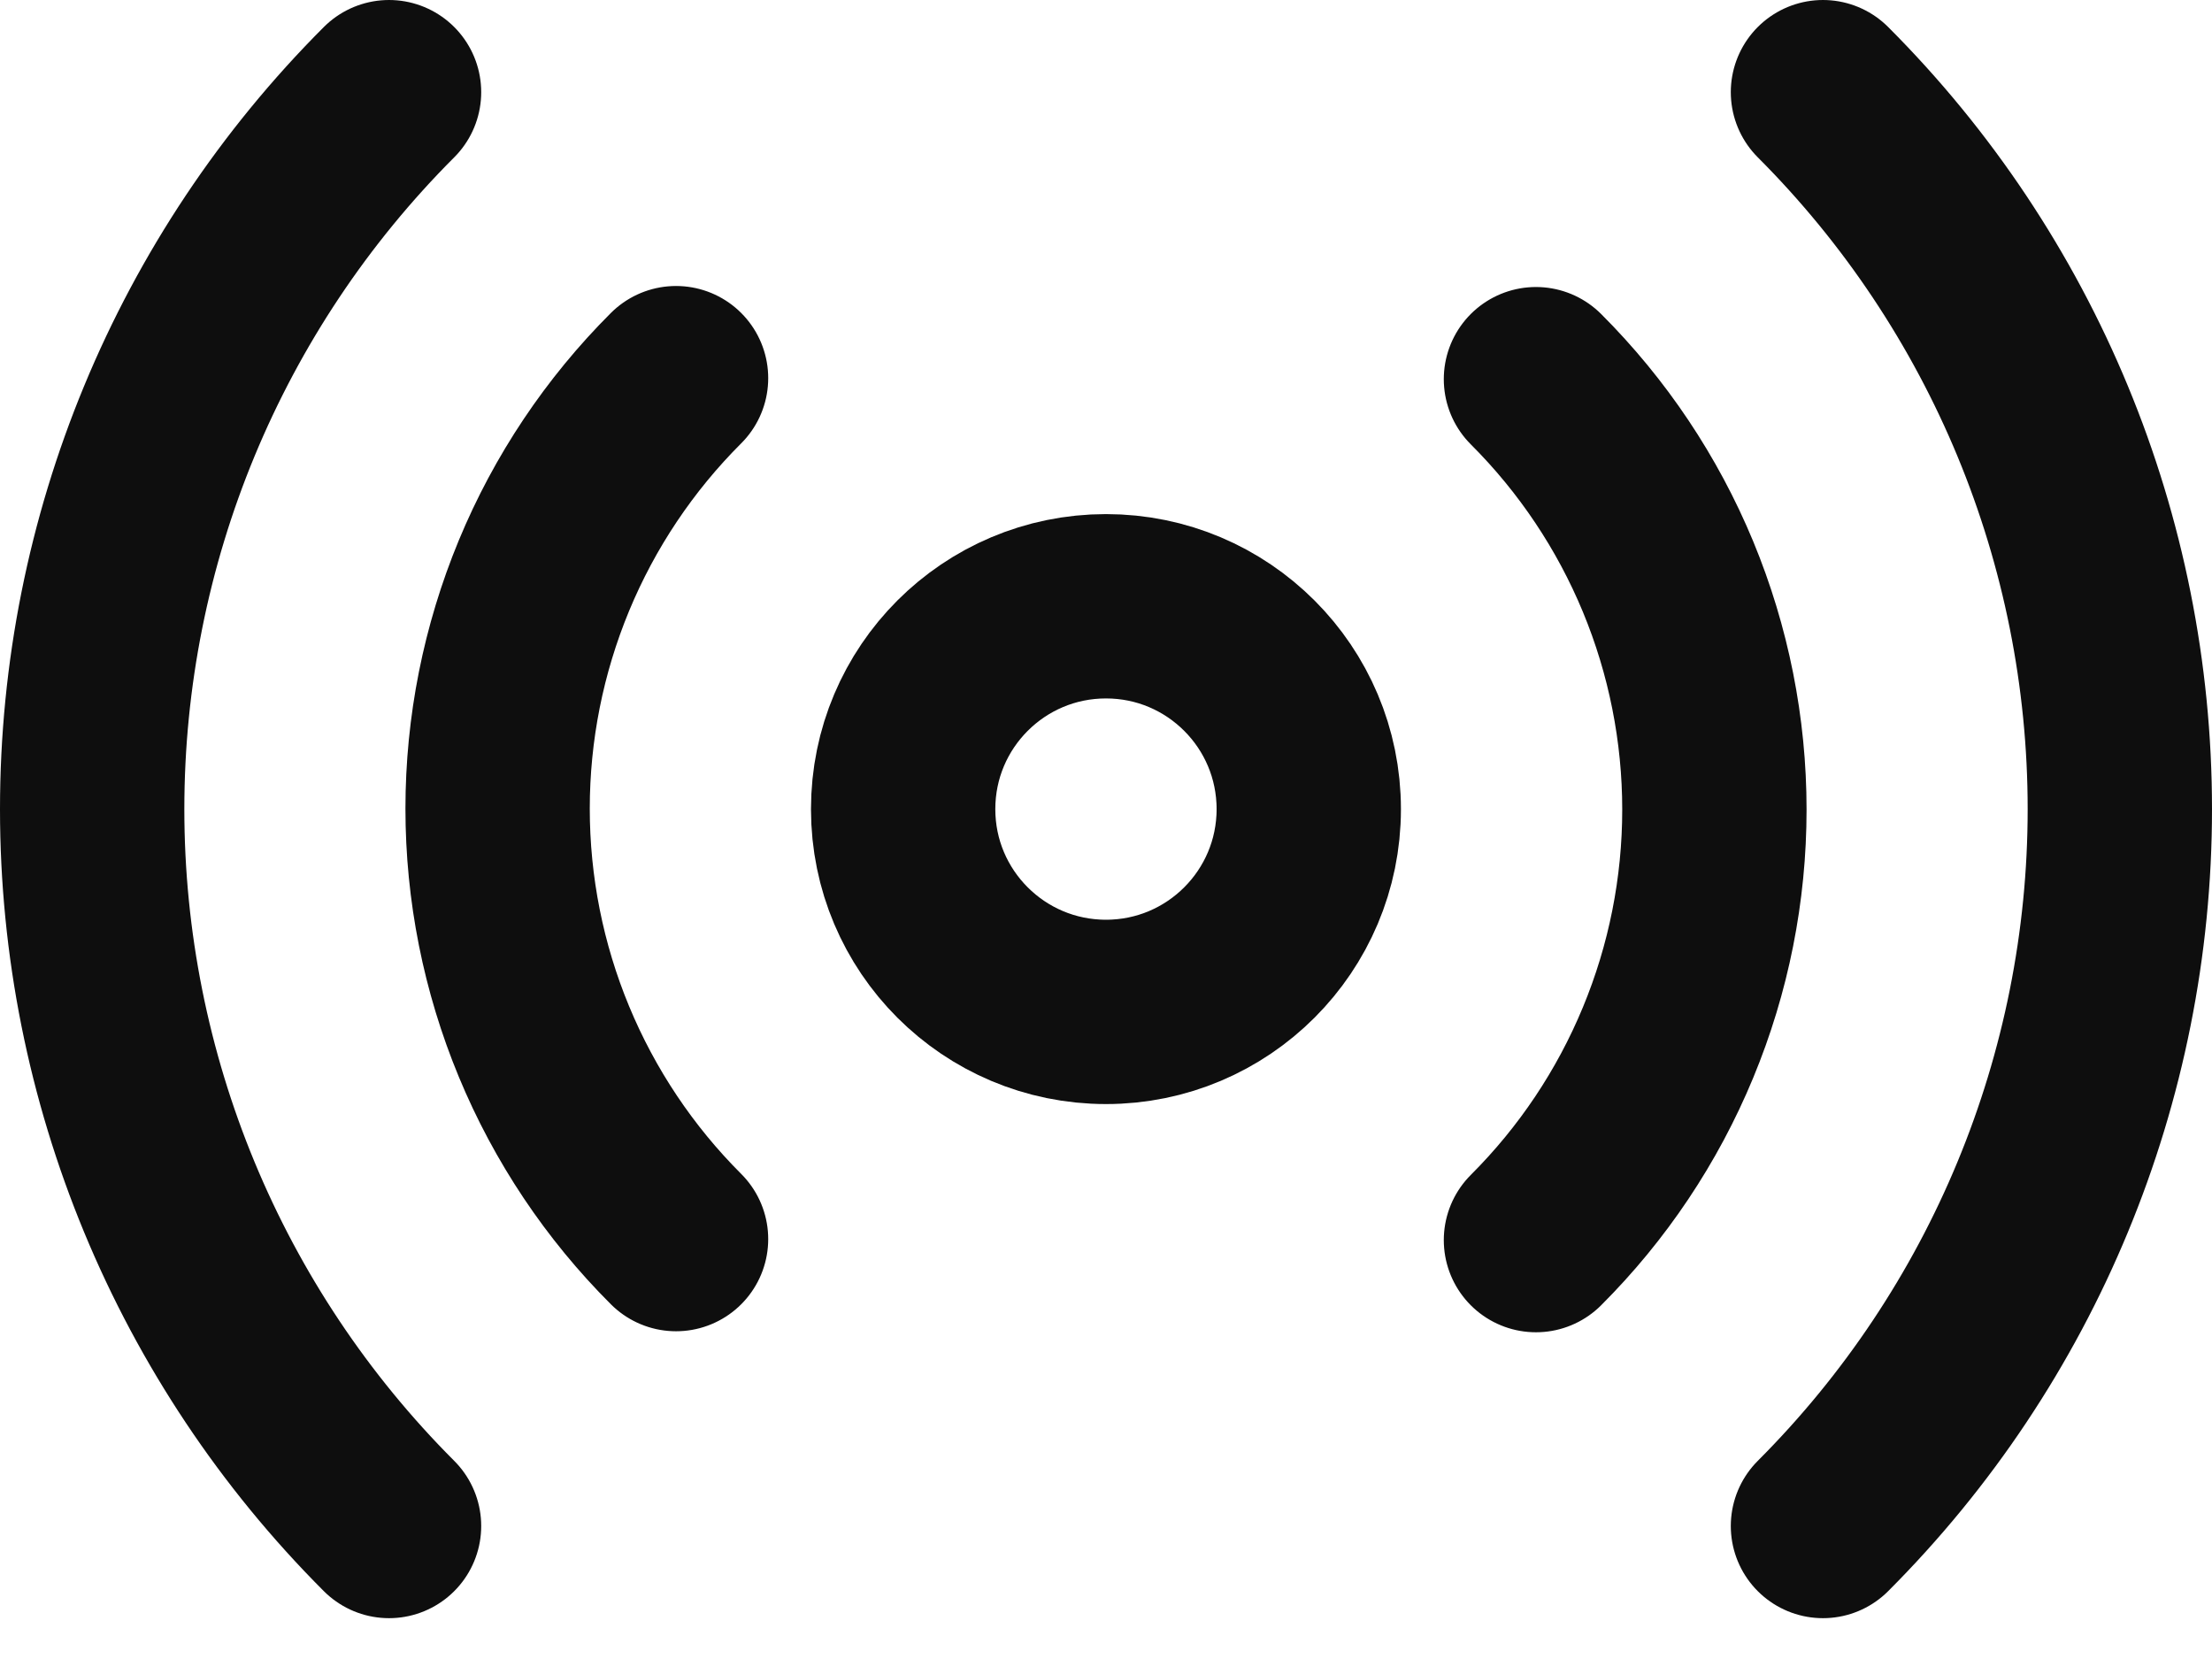 <svg width="24" height="18" viewBox="0 0 24 18" fill="none" xmlns="http://www.w3.org/2000/svg">
<path d="M12 10.979C13.215 10.979 14.2 9.994 14.2 8.779C14.2 7.563 13.215 6.578 12 6.578C10.784 6.578 9.799 7.563 9.799 8.779C9.799 9.994 10.784 10.979 12 10.979Z" stroke="#0E0E0E" stroke-width="2" stroke-linecap="round" stroke-linejoin="round"/>
<path d="M16.665 4.114C17.279 4.727 17.766 5.455 18.098 6.256C18.43 7.058 18.601 7.917 18.601 8.784C18.601 9.652 18.43 10.511 18.098 11.312C17.766 12.114 17.279 12.842 16.665 13.455M7.335 13.444C6.721 12.831 6.234 12.102 5.902 11.301C5.57 10.5 5.399 9.641 5.399 8.773C5.399 7.906 5.57 7.047 5.902 6.245C6.234 5.444 6.721 4.716 7.335 4.103M19.779 1C21.841 3.063 23 5.861 23 8.779C23 11.696 21.841 14.494 19.779 16.557M4.221 16.557C2.159 14.494 1 11.696 1 8.779C1 5.861 2.159 3.063 4.221 1" stroke="#0E0E0E" stroke-width="2" stroke-linecap="round" stroke-linejoin="round"/>
</svg>
